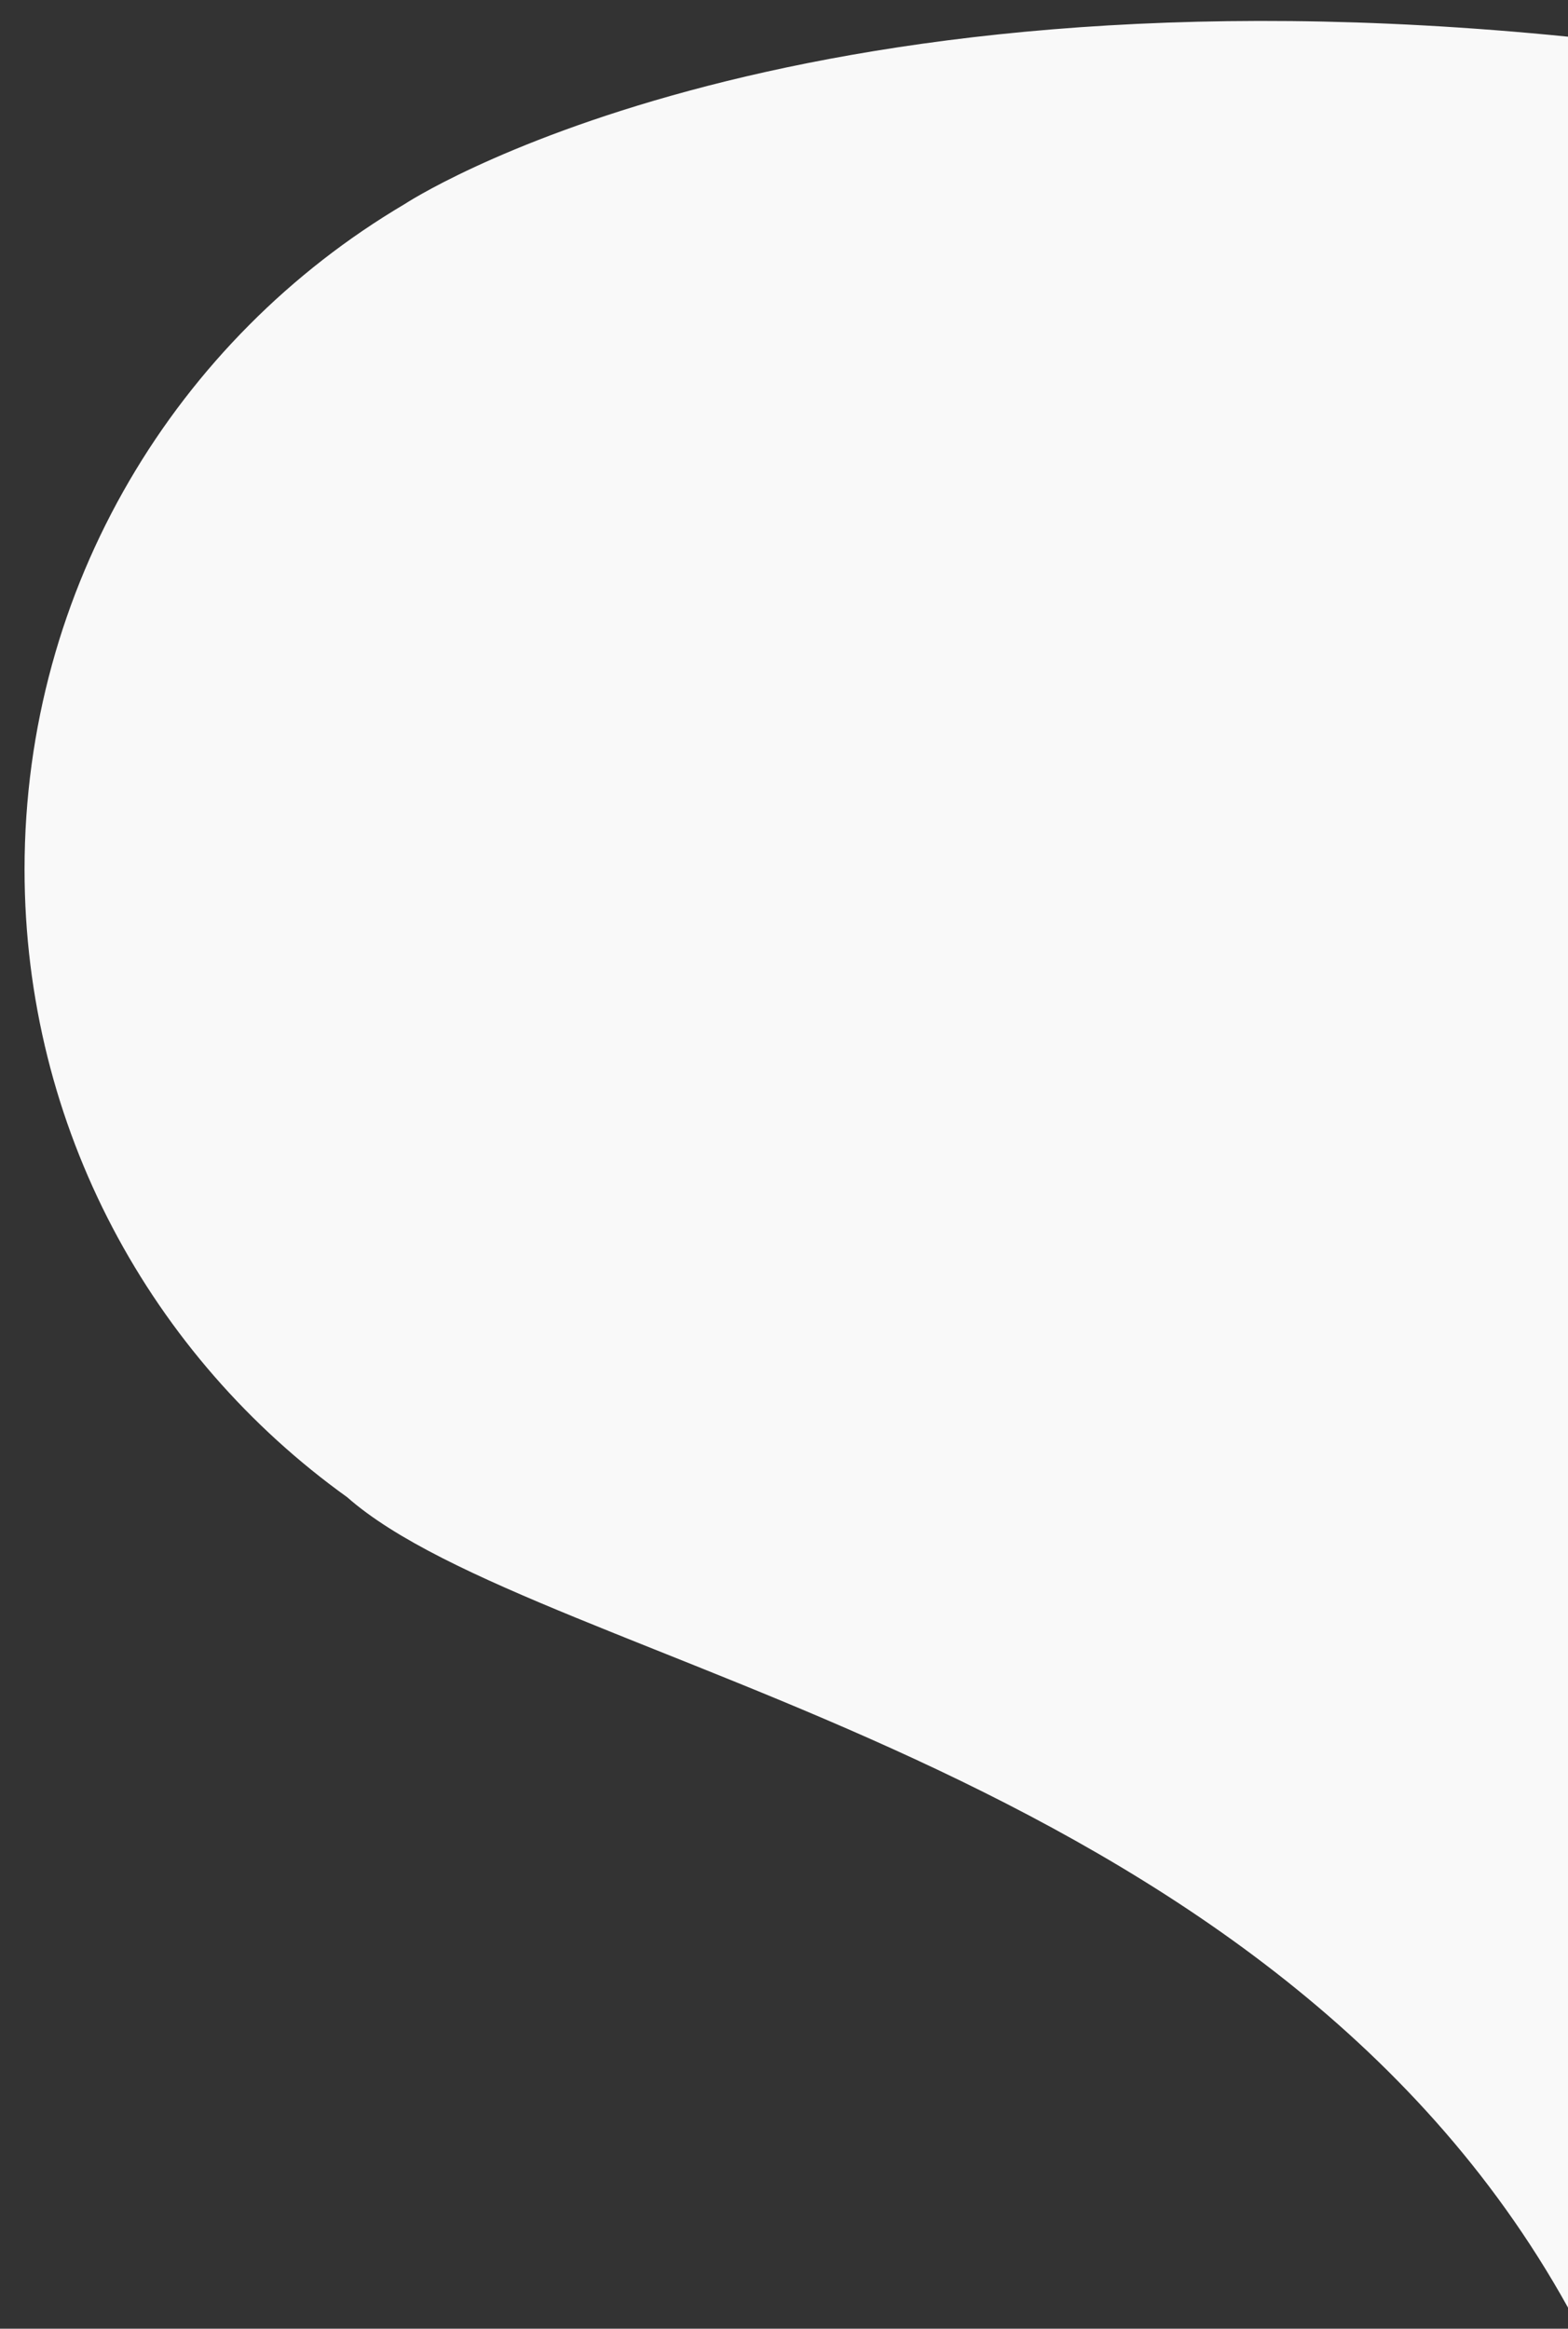 <?xml version="1.0" encoding="utf-8"?>
<!-- Generator: Adobe Illustrator 21.0.0, SVG Export Plug-In . SVG Version: 6.00 Build 0)  -->
<svg version="1.1" id="Layer_1" xmlns="http://www.w3.org/2000/svg" xmlns:xlink="http://www.w3.org/1999/xlink" x="0px" y="0px"
	 viewBox="0 0 542.9 806" style="enable-background:new 0 0 542.9 806;" xml:space="preserve">
<rect x="0" y="0" width="542.9" height="806" fill="#333333" stroke="none"/>
<style type="text/css">
	.st0{fill:#F9F9F9;}
</style>
<path class="st0" d="M140,70.7L140,70.7C61.3,117.2,8.5,202.9,8.5,300.9c0,89.6,44.1,168.8,111.7,217.3l0,0
	c66.5,58.6,316.9,89.7,422.7,280.5V346.3v-45.3v-84.3v-51.6V12.7C268.9-14.8,140,70.7,140,70.7z"/>
</svg>

